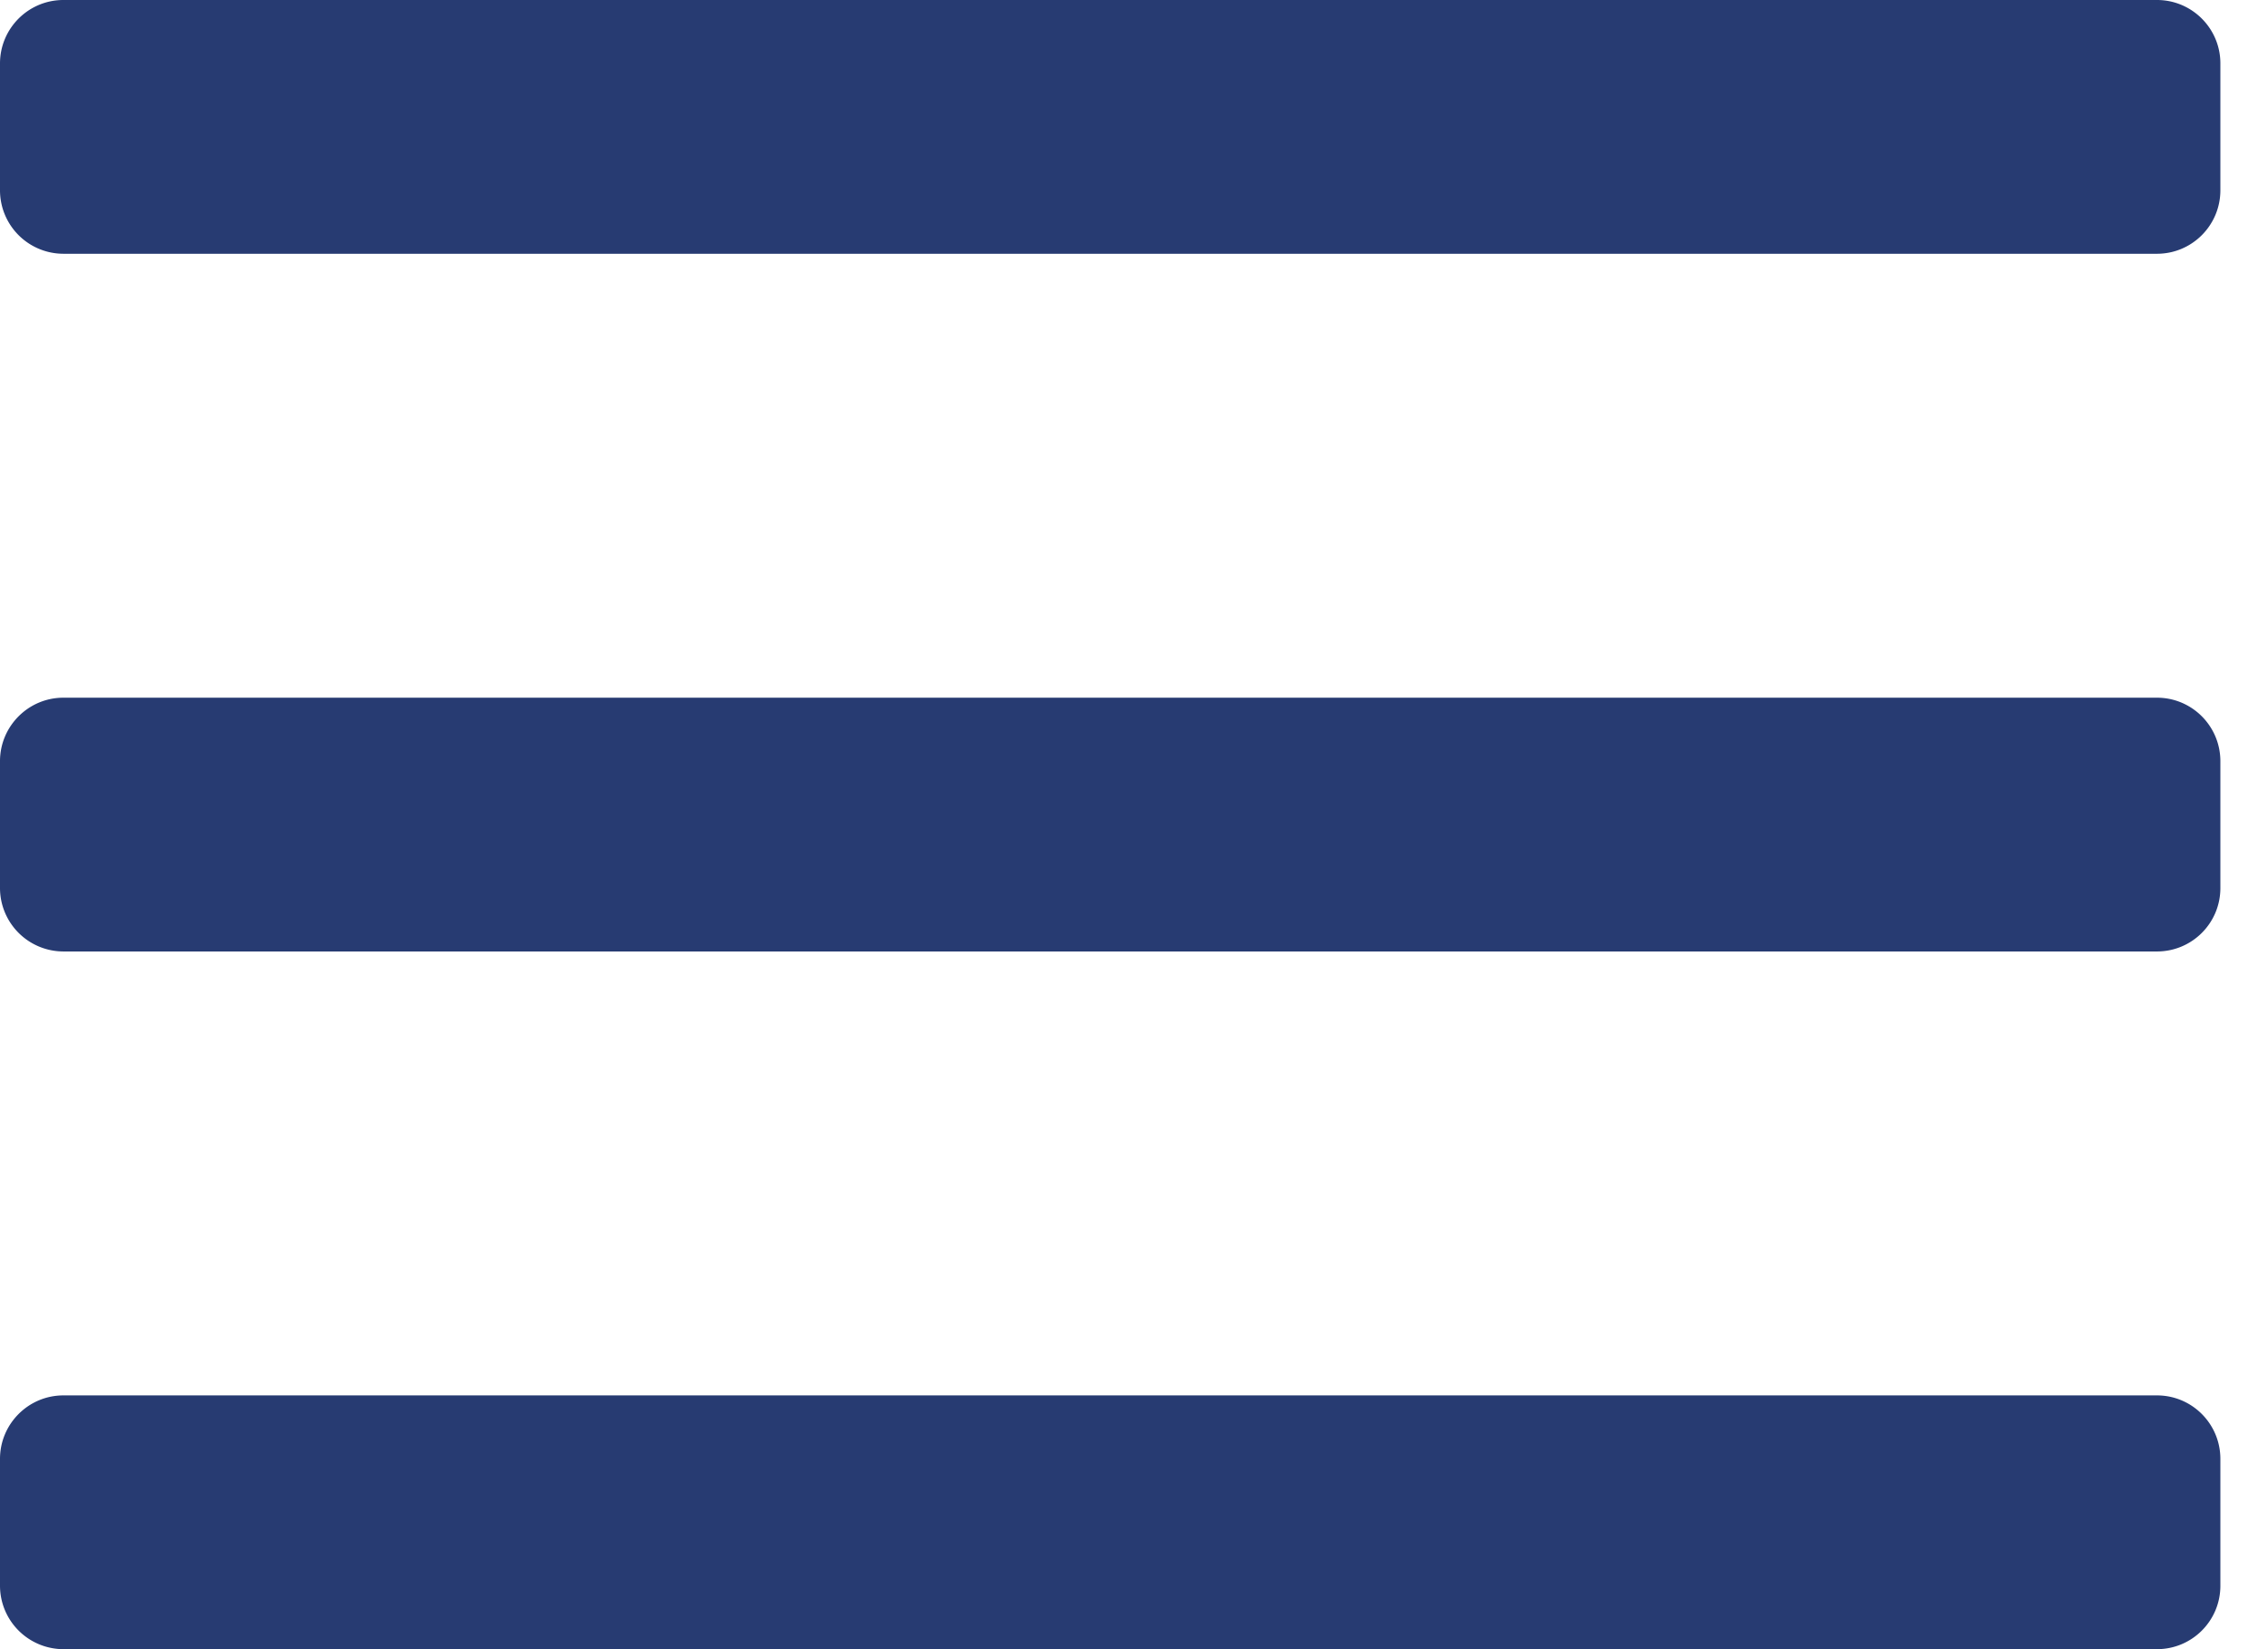 <svg xmlns="http://www.w3.org/2000/svg" xmlns:xlink="http://www.w3.org/1999/xlink" width="22" height="16" viewBox="0 0 22 16">
    <defs>
        <path id="b" d="M0 0h375v55H0z"/>
        <filter id="a" width="118.4%" height="225.5%" x="-9.2%" y="-59.1%" filterUnits="objectBoundingBox">
            <feOffset dy="1" in="SourceAlpha" result="shadowOffsetOuter1"/>
            <feGaussianBlur in="shadowOffsetOuter1" result="shadowBlurOuter1" stdDeviation="10"/>
            <feColorMatrix in="shadowBlurOuter1" result="shadowMatrixOuter1" values="0 0 0 0 0 0 0 0 0 0 0 0 0 0 0 0 0 0 0.1 0"/>
            <feOffset dy="1" in="SourceAlpha" result="shadowOffsetOuter2"/>
            <feGaussianBlur in="shadowOffsetOuter2" result="shadowBlurOuter2" stdDeviation="2"/>
            <feColorMatrix in="shadowBlurOuter2" result="shadowMatrixOuter2" values="0 0 0 0 0 0 0 0 0 0 0 0 0 0 0 0 0 0 0.05 0"/>
            <feMerge>
                <feMergeNode in="shadowMatrixOuter1"/>
                <feMergeNode in="shadowMatrixOuter2"/>
            </feMerge>
        </filter>
    </defs>
    <g fill="none" fill-rule="evenodd">
        <g transform="translate(-20 -18)">
            <use fill="#000" filter="url(#a)" xlink:href="#b"/>
            <use fill="#FFF" xlink:href="#b"/>
        </g>
        <path fill="#273B72" d="M21.538 1.846c0 .34-.275.616-.615.616H.615A.616.616 0 0 1 0 1.846V.616C0 .275.276 0 .615 0h20.308c.34 0 .615.276.615.615v1.231zm0 6.77c0 .34-.275.615-.615.615H.615A.616.616 0 0 1 0 8.615v-1.23c0-.34.276-.616.615-.616h20.308c.34 0 .615.276.615.616v1.23zm0 6.769c0 .34-.275.615-.615.615H.615A.616.616 0 0 1 0 15.385v-1.231c0-.34.276-.616.615-.616h20.308c.34 0 .615.276.615.616v1.23z"/>
    </g>
</svg>
